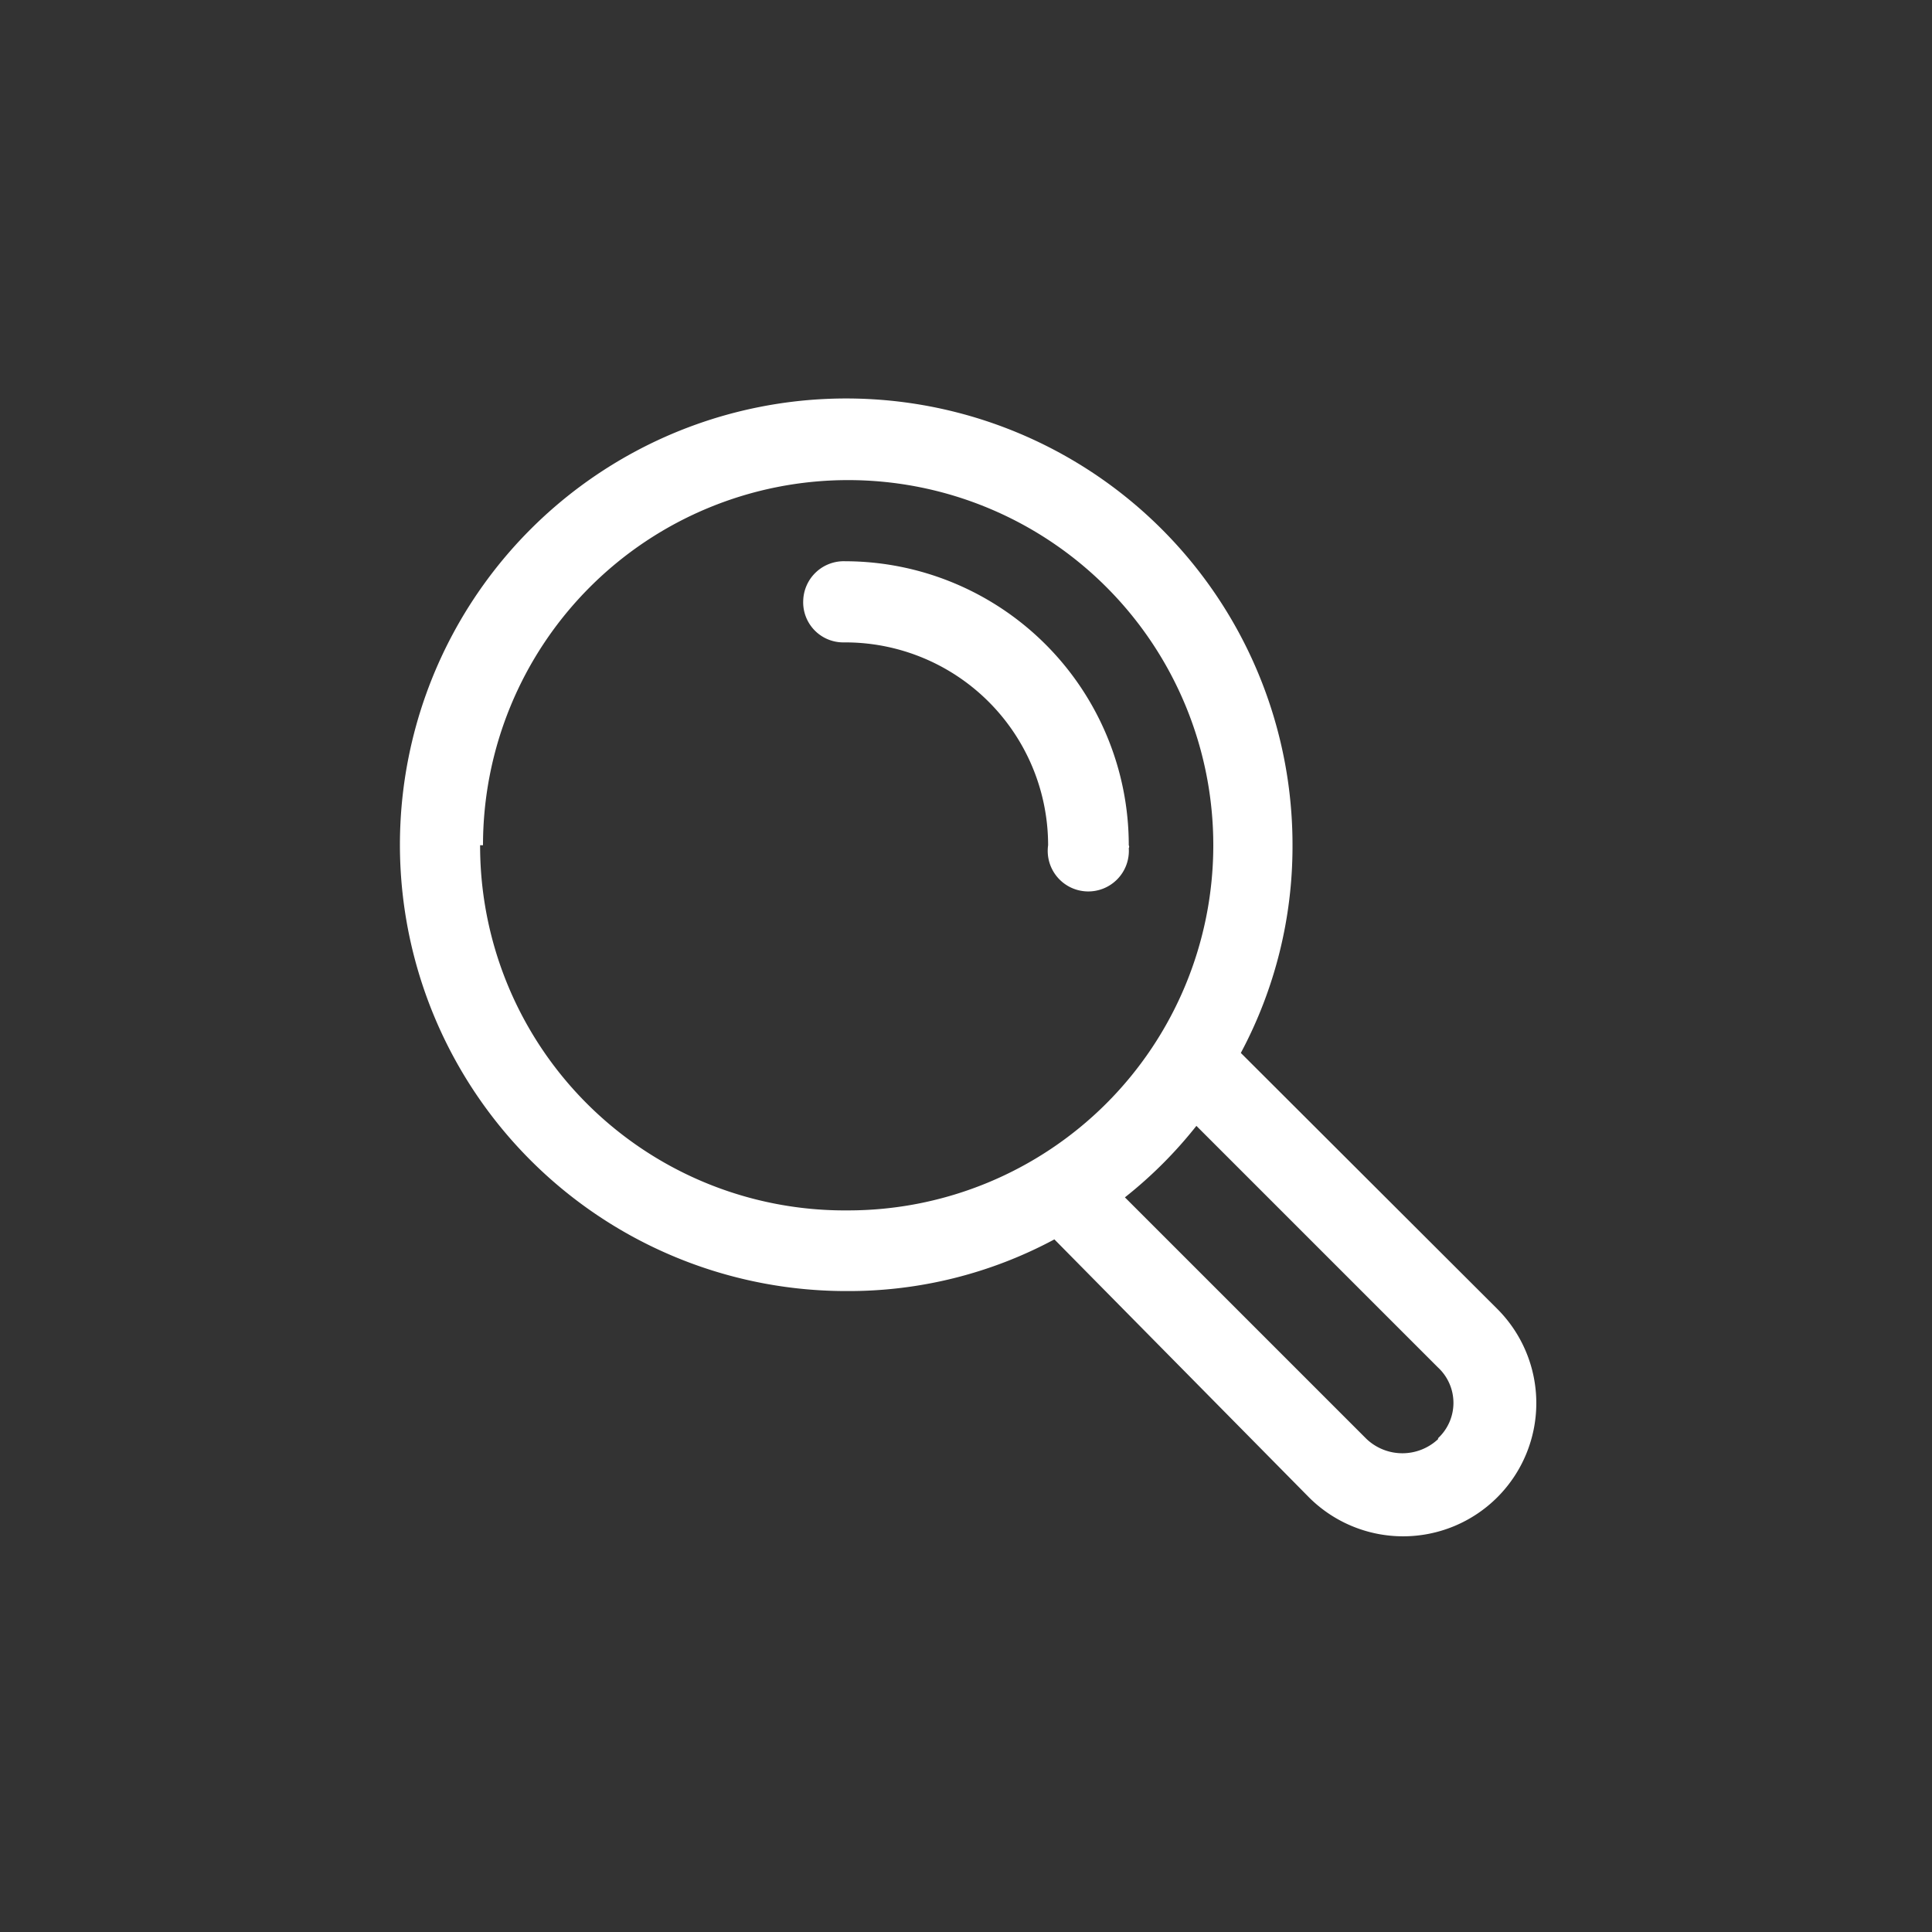 <svg xmlns="http://www.w3.org/2000/svg" viewBox="0 0 40 40">
  <rect x="0" y="0" width="40" height="40" fill="#333333" stroke="none"/>
  <g>
    <path d="M31,27.1l-5.31-5.3a9.07,9.07,0,0,0,1.07-4.3,9.24,9.24,0,1,0-9.23,9.23h0a9,9,0,0,0,4.3-1.07L27.1,31A2.74,2.74,0,0,0,31,27.1Zm-21-9.6a7.56,7.56,0,1,1,7.56,7.56A7.55,7.55,0,0,1,9.94,17.5ZM29.78,29.79a1.08,1.08,0,0,1-1.49,0l-5-5a9,9,0,0,0,1.48-1.48l5,5a1,1,0,0,1,0,1.47Z" fill="#fff"/>
    <path d="M23.37,17.5a5.88,5.88,0,0,0-5.87-5.88.84.84,0,0,0-.87.81.83.83,0,0,0,.81.87h.06a4.2,4.2,0,0,1,4.2,4.2.84.84,0,1,0,1.67.06.06.06,0,0,0,0-.06Z" fill="#fff"/>
  </g>
</svg>
